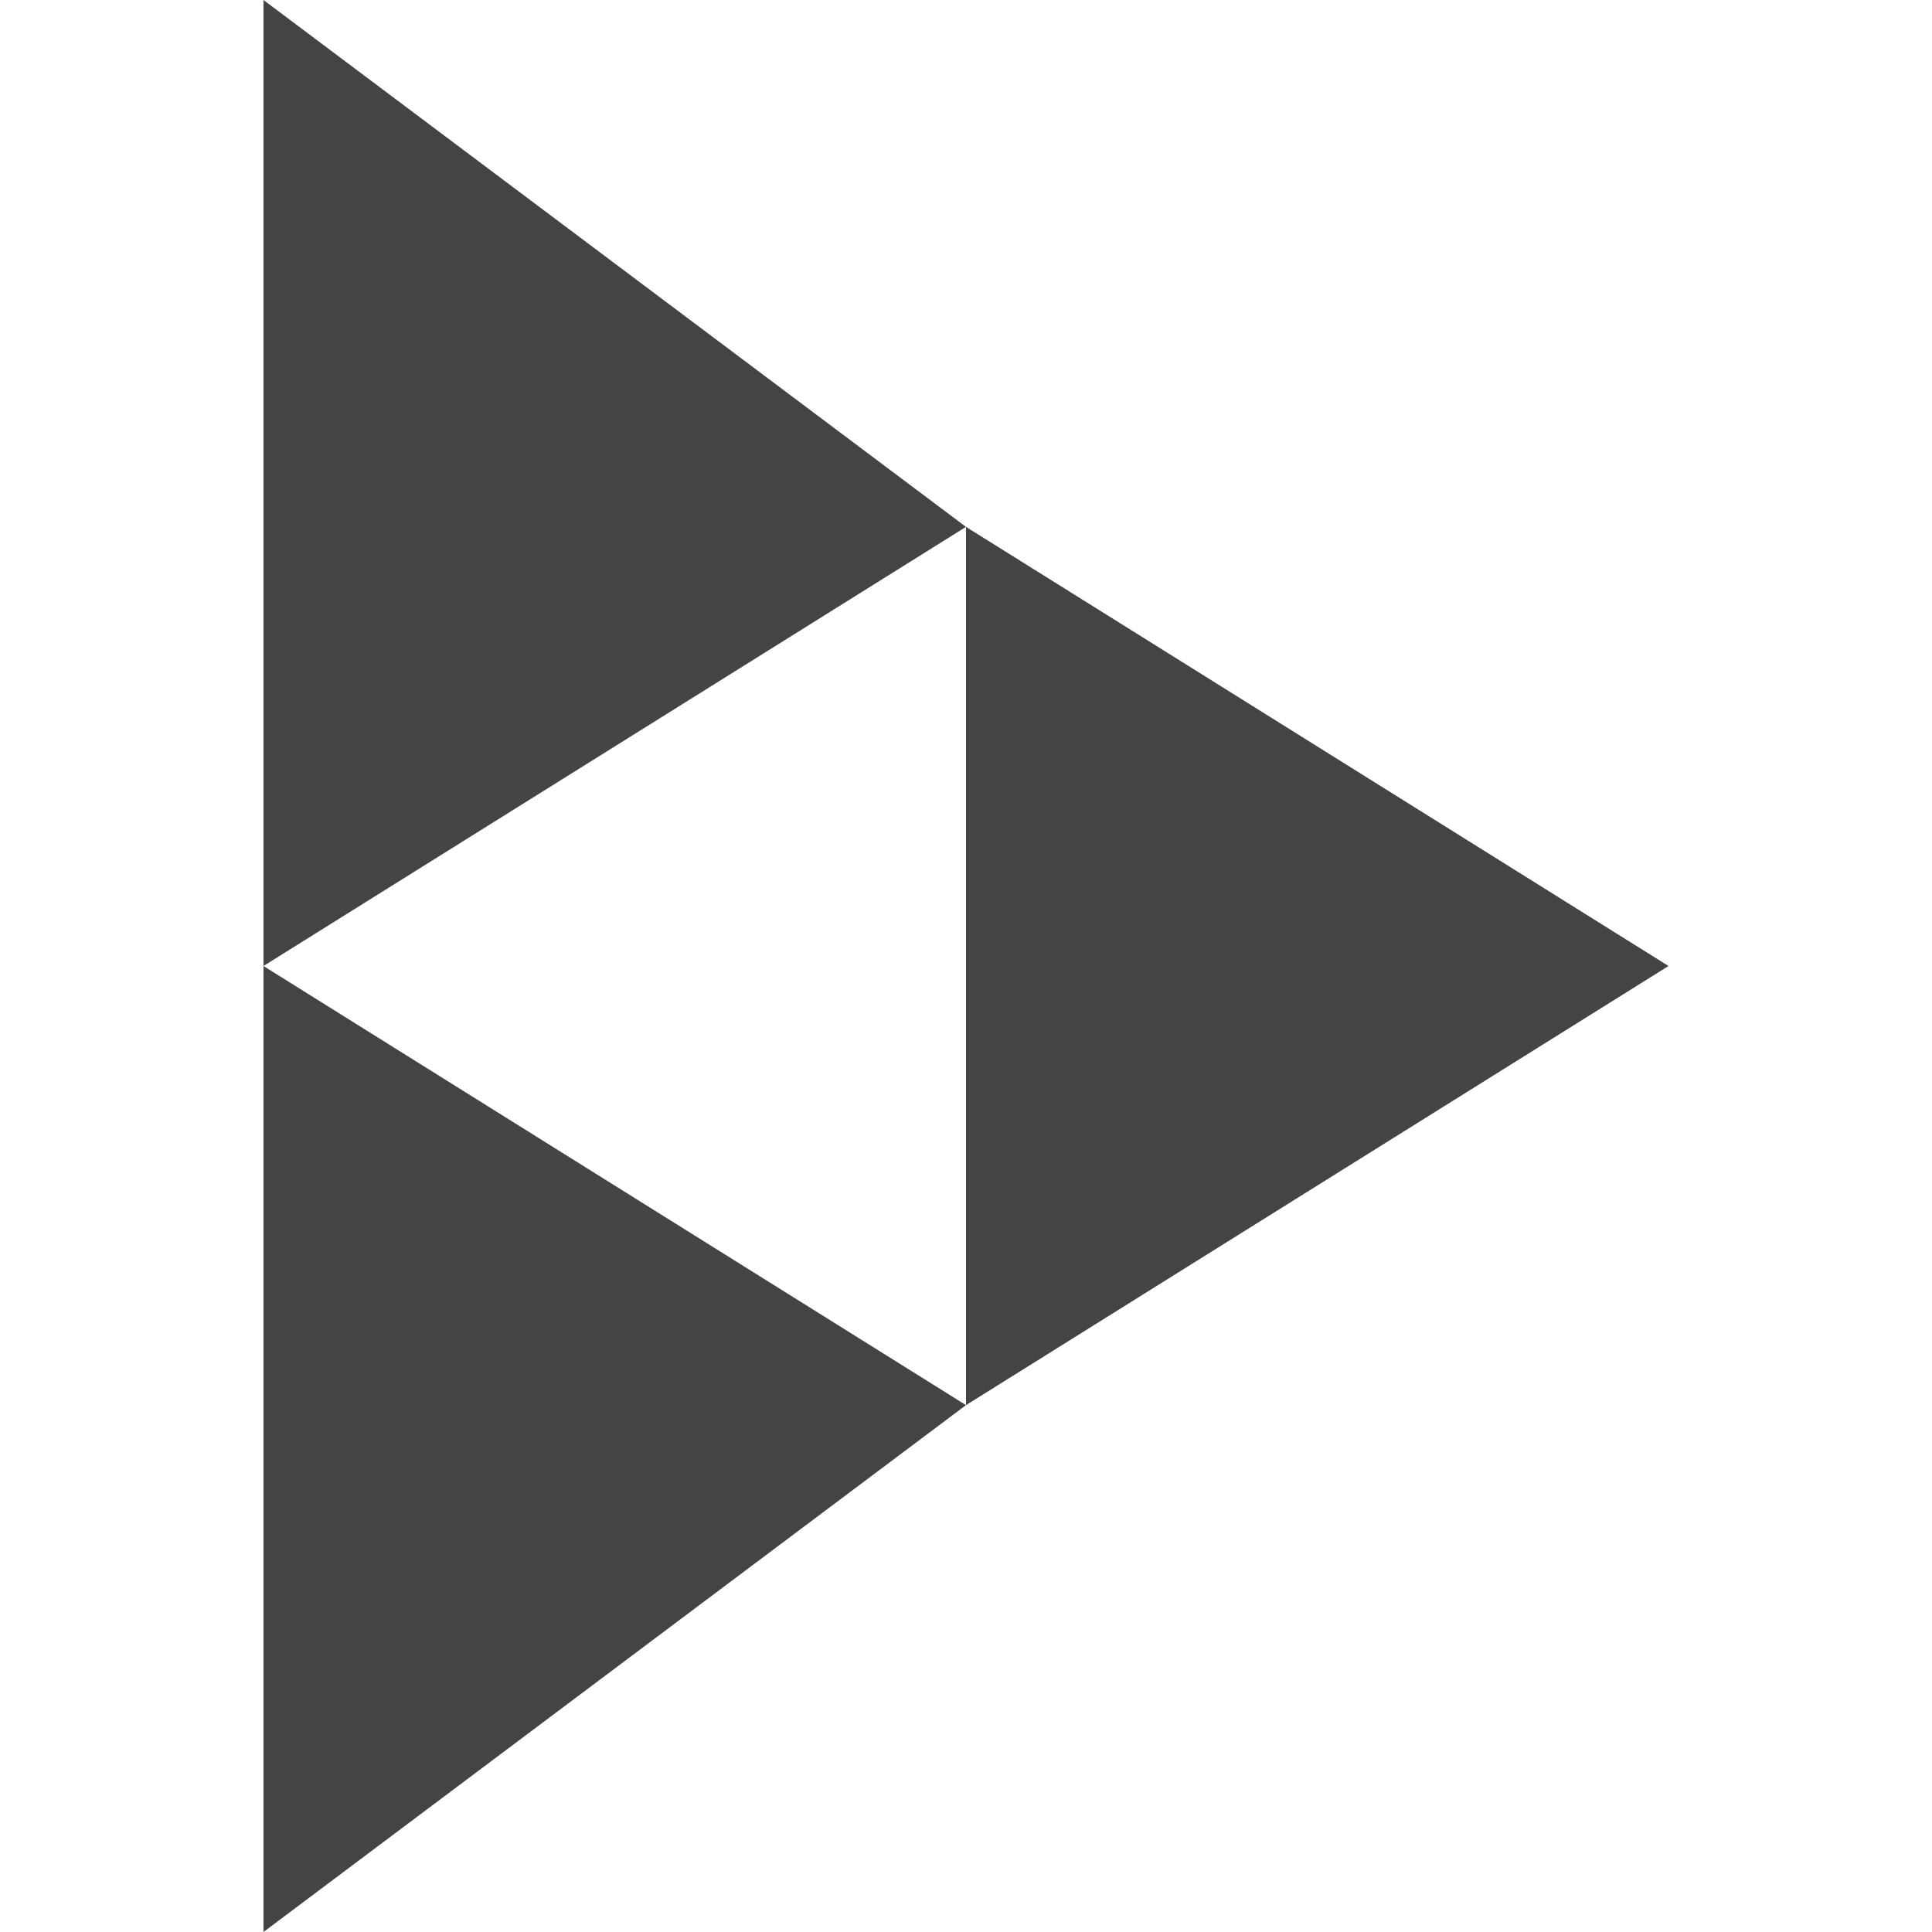 <?xml version="1.0" encoding="UTF-8" standalone="no"?>
<svg xmlns="http://www.w3.org/2000/svg" style="color: rgb(68, 68, 68);" role="img" viewBox="0 0 24 24">
  <title>PeerTube</title>
  <path d="M12 6.545v10.91L20.727 12M3.273 12v12L12 17.455M3.273 0v12L12 6.545" fill="#444444"></path>
</svg>
